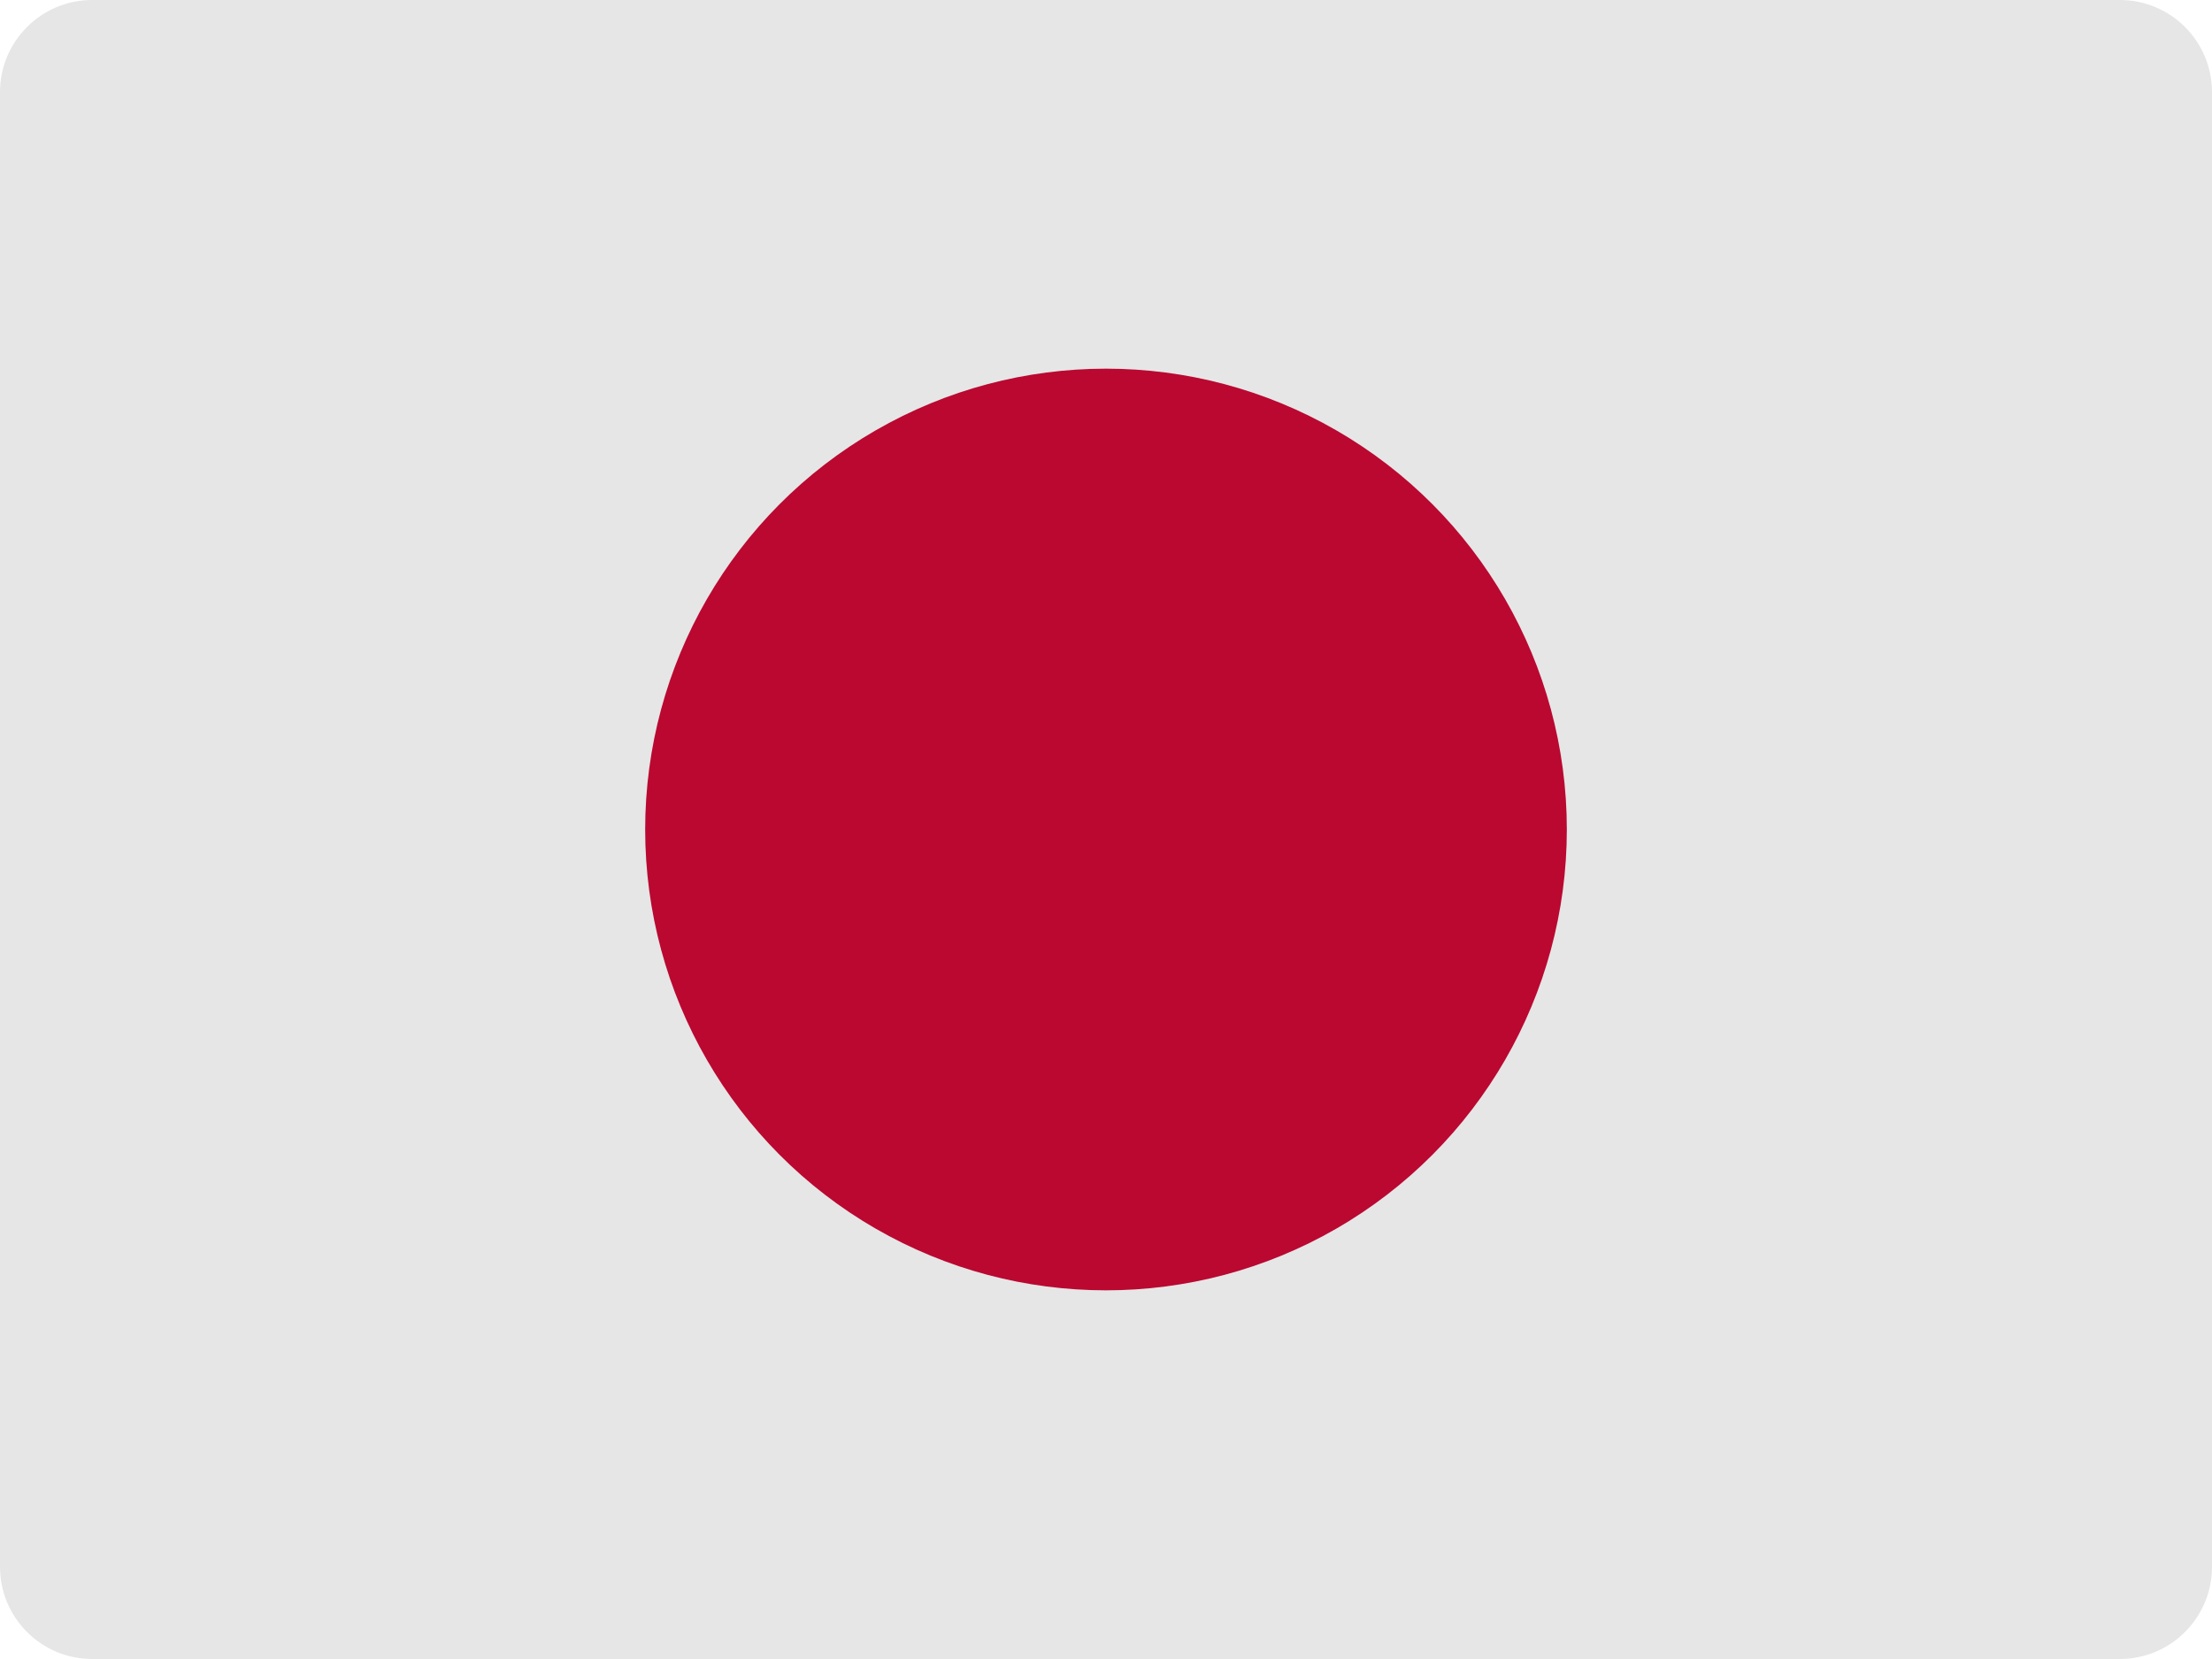 <svg xmlns="http://www.w3.org/2000/svg" width="24" height="18" viewBox="0 0 24 18">
  <g fill="none">
    <path fill="#E6E6E6" d="M24,17 C24,17.552 23.552,18 23,18 L1,18 C0.448,18 0,17.552 0,17 L0,1 C0,0.448 0.448,0 1,0 L23,0 C23.552,0 24,0.448 24,1 L24,17 Z"/>
    <circle cx="12" cy="9" r="5" fill="#BA0831"/>
  </g>
</svg>

